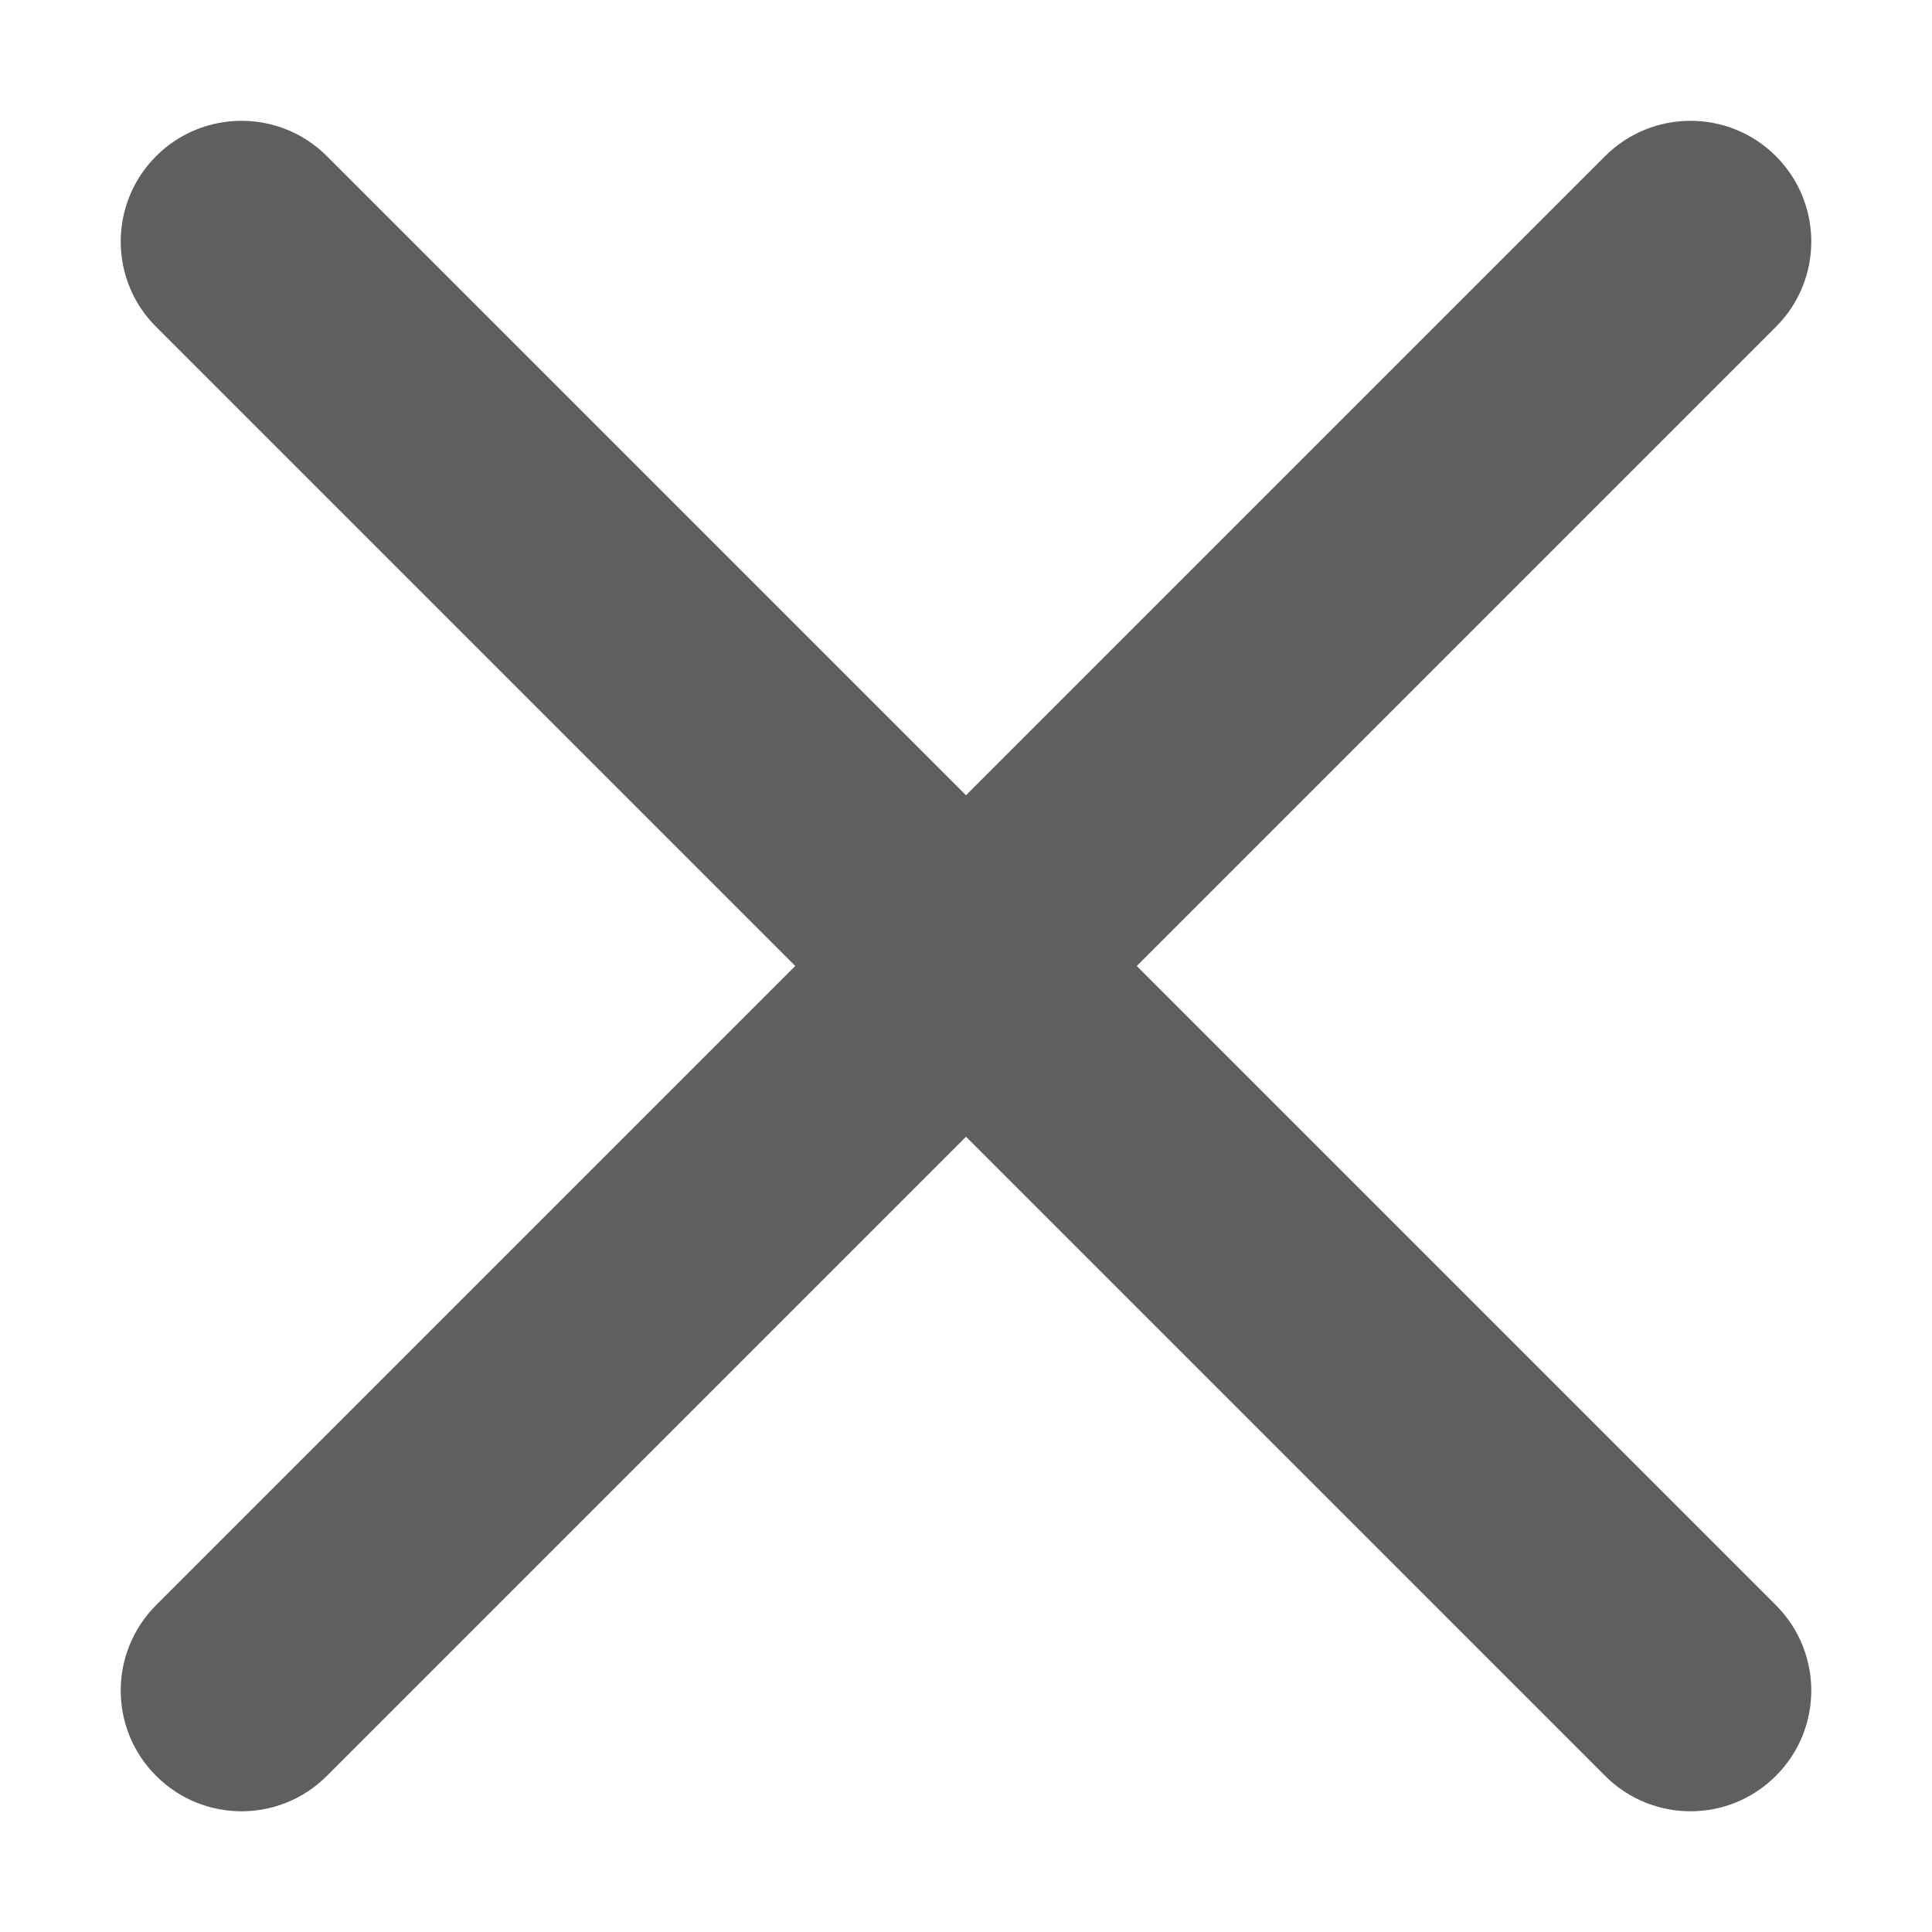 <svg width="16" height="16" viewBox="0 0 16 16" fill="none" xmlns="http://www.w3.org/2000/svg">
<path fill-rule="evenodd" clip-rule="evenodd" d="M1.293 1.293C1.683 0.903 2.317 0.903 2.707 1.293L14.707 13.293C15.098 13.684 15.098 14.317 14.707 14.707C14.317 15.098 13.683 15.098 13.293 14.707L1.293 2.707C0.902 2.317 0.902 1.684 1.293 1.293Z" fill="#5F5F5F"/>
<path fill-rule="evenodd" clip-rule="evenodd" d="M1.293 14.707C1.683 15.098 2.317 15.098 2.707 14.707L14.707 2.707C15.098 2.317 15.098 1.684 14.707 1.293C14.317 0.903 13.683 0.903 13.293 1.293L1.293 13.293C0.902 13.684 0.902 14.317 1.293 14.707Z" fill="#5F5F5F"/>
</svg>

